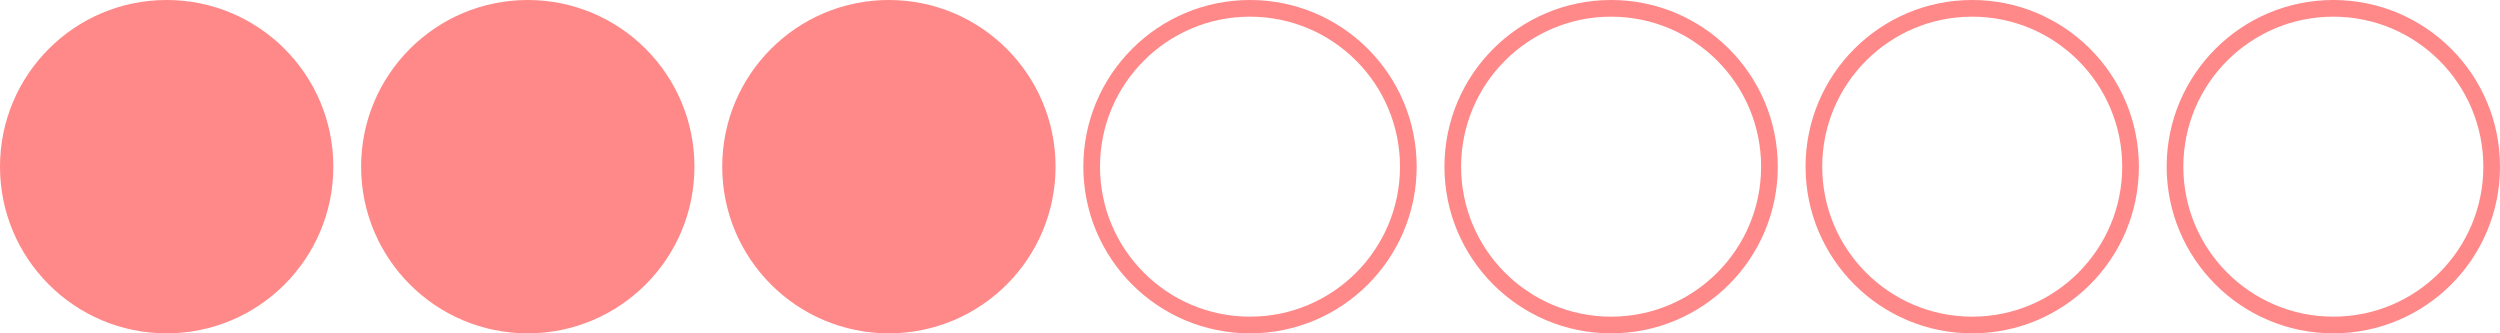 <?xml version="1.0" encoding="UTF-8"?> <svg xmlns="http://www.w3.org/2000/svg" width="450" height="60" viewBox="0 0 450 60" fill="none"><circle cx="30" cy="30" r="30" fill="#FF8888"></circle><circle cx="95" cy="30" r="28.5" fill="#FF8888" stroke="#FF8888" stroke-width="3"></circle><circle cx="160" cy="30" r="28.5" fill="#FF8888" stroke="#FF8888" stroke-width="3"></circle><circle cx="225" cy="30" r="28.5" stroke="#FF8888" stroke-width="3"></circle><circle cx="290" cy="30" r="28.5" stroke="#FF8888" stroke-width="3"></circle><circle cx="355" cy="30" r="28.5" stroke="#FF8888" stroke-width="3"></circle><circle cx="420" cy="30" r="28.5" stroke="#FF8888" stroke-width="3"></circle></svg> 